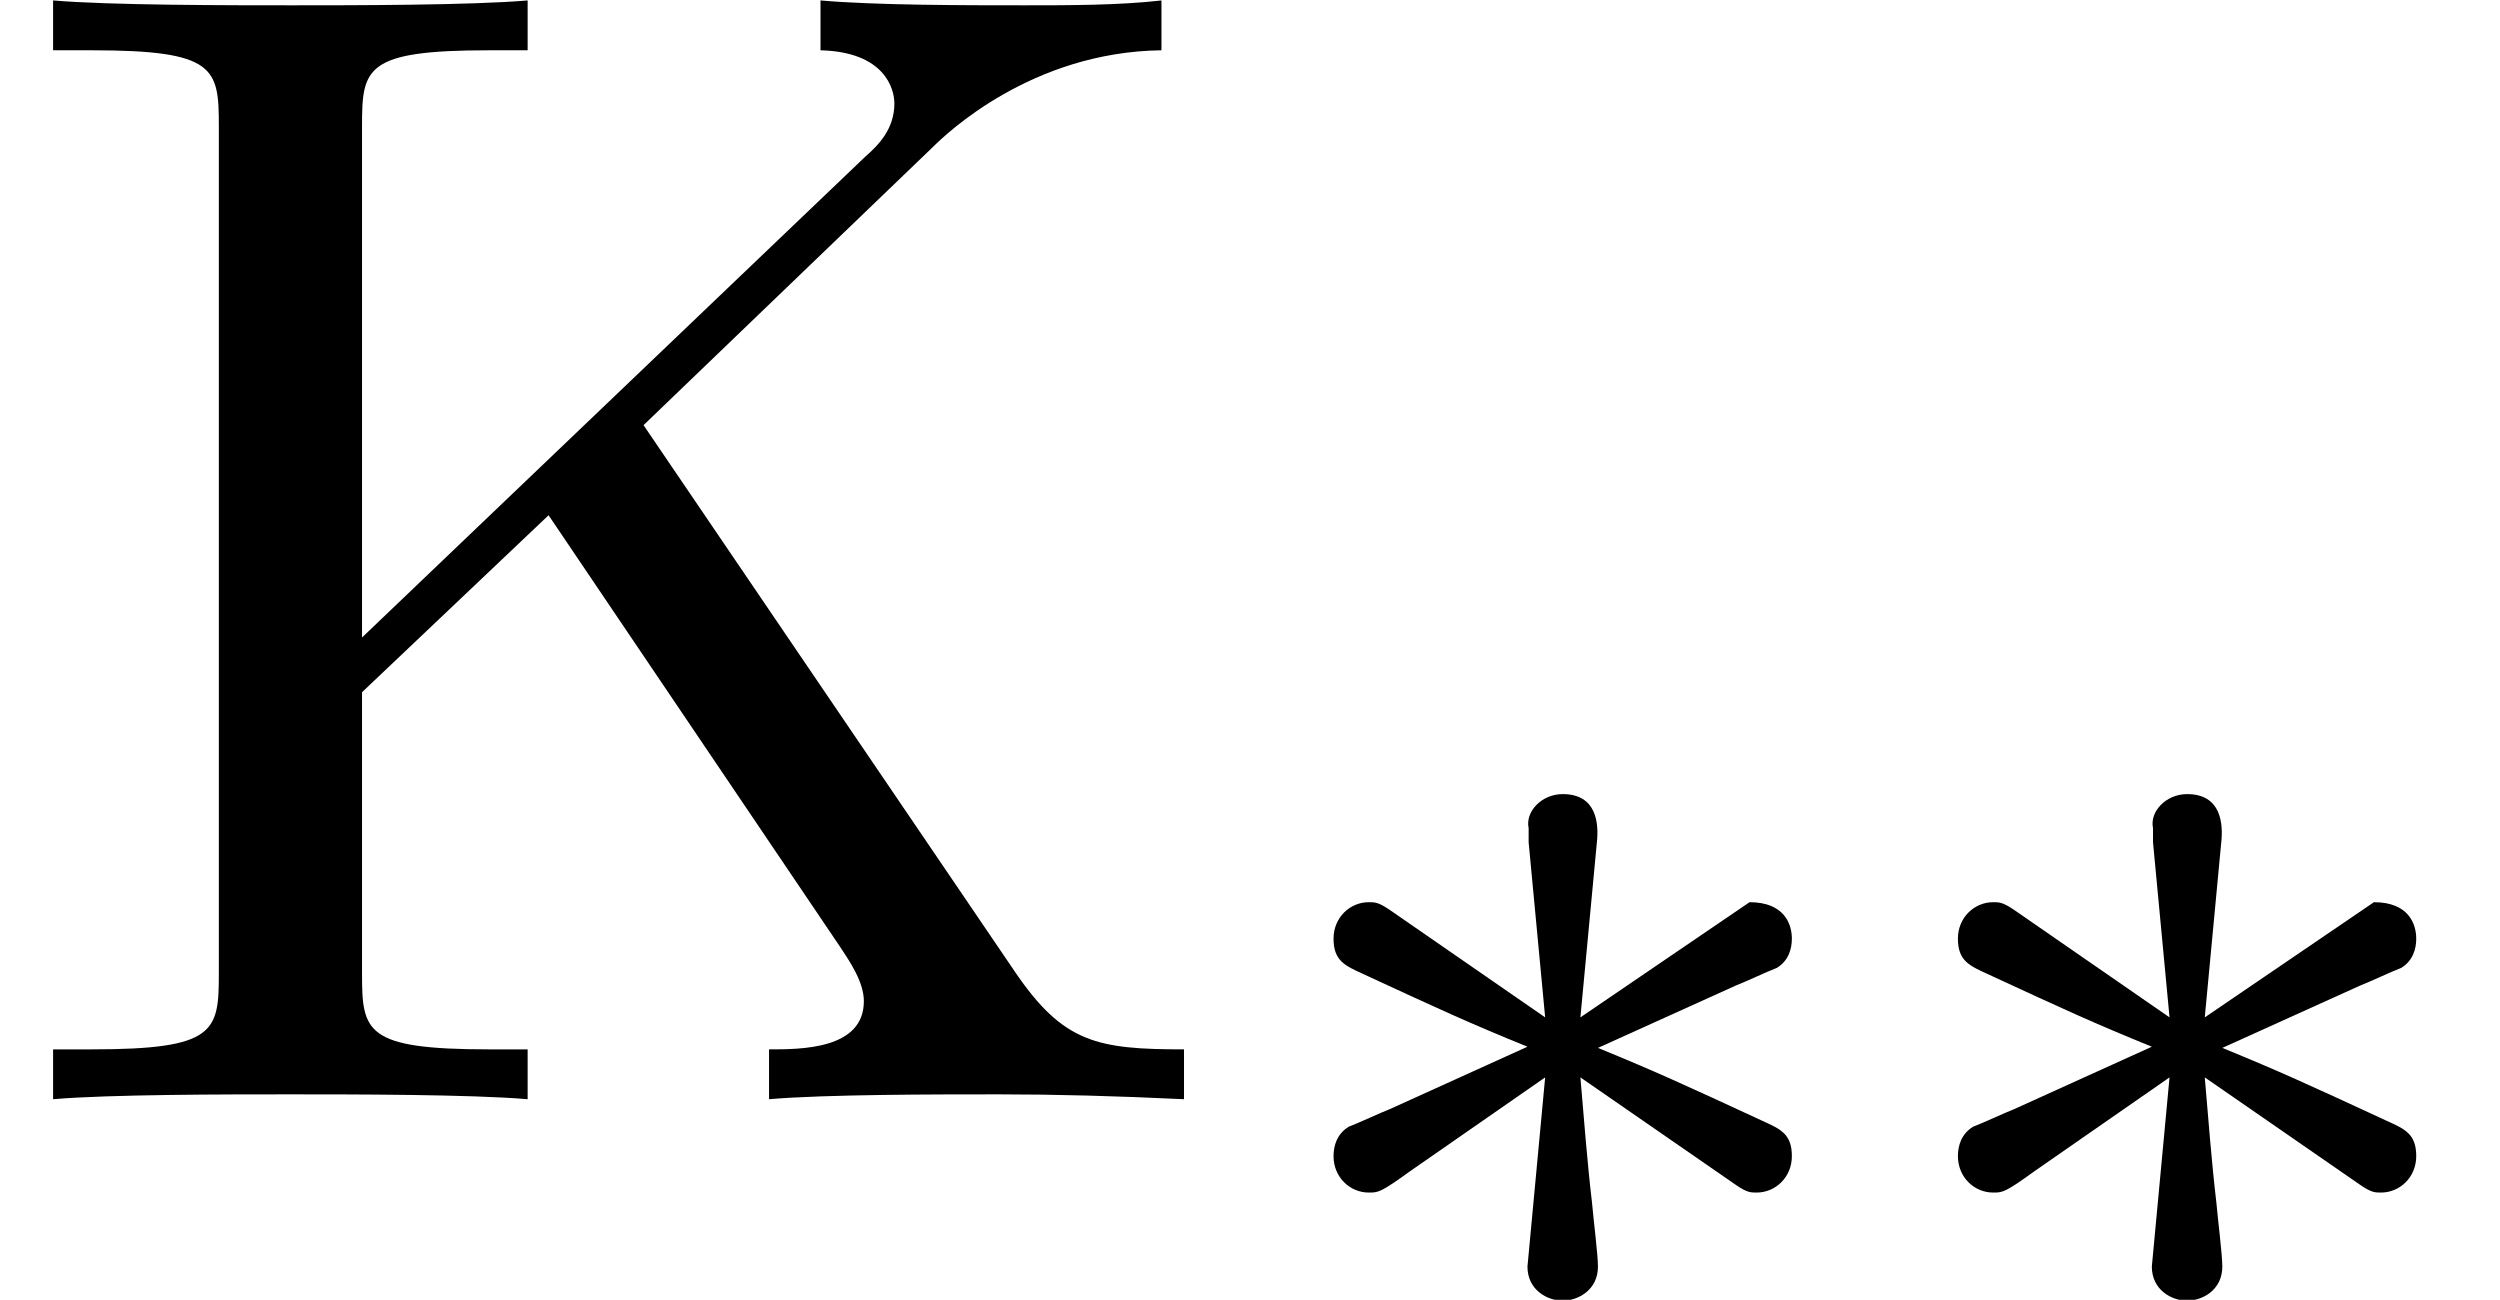 <?xml version='1.0' encoding='UTF-8'?>
<!-- This file was generated by dvisvgm 2.6.3 -->
<svg version='1.1' xmlns='http://www.w3.org/2000/svg' xmlns:xlink='http://www.w3.org/1999/xlink' width='16.953pt' height='8.814pt' viewBox='70.735 61.288 16.953 8.814'>
<defs>
<path id='g0-3' d='M3.292 -1.052C3.363 -1.004 3.387 -1.004 3.427 -1.004C3.555 -1.004 3.666 -1.108 3.666 -1.251C3.666 -1.403 3.587 -1.435 3.467 -1.49C2.933 -1.737 2.742 -1.825 2.351 -1.985L3.284 -2.407C3.347 -2.431 3.499 -2.503 3.563 -2.527C3.642 -2.574 3.666 -2.654 3.666 -2.726C3.666 -2.821 3.618 -2.973 3.379 -2.973L2.232 -2.192L2.343 -3.371C2.359 -3.507 2.343 -3.706 2.112 -3.706C1.969 -3.706 1.857 -3.587 1.881 -3.475V-3.379L1.993 -2.192L0.933 -2.925C0.861 -2.973 0.837 -2.973 0.797 -2.973C0.669 -2.973 0.558 -2.869 0.558 -2.726C0.558 -2.574 0.638 -2.542 0.757 -2.487C1.291 -2.24 1.482 -2.152 1.873 -1.993L0.94 -1.57C0.877 -1.546 0.725 -1.474 0.662 -1.451C0.582 -1.403 0.558 -1.323 0.558 -1.251C0.558 -1.108 0.669 -1.004 0.797 -1.004C0.861 -1.004 0.877 -1.004 1.076 -1.148L1.993 -1.785L1.873 -0.502C1.873 -0.343 2.008 -0.271 2.112 -0.271S2.351 -0.343 2.351 -0.502C2.351 -0.582 2.319 -0.837 2.311 -0.933C2.279 -1.203 2.256 -1.506 2.232 -1.785L3.292 -1.052Z'/>
<path id='g1-75' d='M4.364 -4.571L6.327 -6.458C6.415 -6.545 6.993 -7.102 7.876 -7.113V-7.451C7.593 -7.418 7.244 -7.418 6.949 -7.418C6.556 -7.418 5.935 -7.418 5.564 -7.451V-7.113C6 -7.102 6.065 -6.851 6.065 -6.753C6.065 -6.578 5.956 -6.469 5.869 -6.393L2.455 -3.131V-6.6C2.455 -6.993 2.476 -7.113 3.316 -7.113H3.578V-7.451C3.196 -7.418 2.389 -7.418 1.975 -7.418S0.742 -7.418 0.36 -7.451V-7.113H0.622C1.462 -7.113 1.484 -6.993 1.484 -6.6V-0.851C1.484 -0.458 1.462 -0.338 0.622 -0.338H0.36V0C0.742 -0.033 1.549 -0.033 1.964 -0.033S3.196 -0.033 3.578 0V-0.338H3.316C2.476 -0.338 2.455 -0.458 2.455 -0.851V-2.76L3.72 -3.96L5.695 -1.036C5.76 -0.938 5.858 -0.796 5.858 -0.665C5.858 -0.338 5.433 -0.338 5.215 -0.338V0C5.596 -0.033 6.36 -0.033 6.775 -0.033C7.156 -0.033 7.571 -0.022 8.029 0V-0.338C7.44 -0.338 7.211 -0.382 6.884 -0.862L4.364 -4.571Z'/>
</defs>
<g id='page1'>
<use x='70.735' y='68.742' xlink:href='#g1-75'/>
<use x='79.22' y='70.379' xlink:href='#g0-3'/>
<use x='83.454' y='70.379' xlink:href='#g0-3'/>
</g>
</svg><!--Rendered by QuickLaTeX.com-->